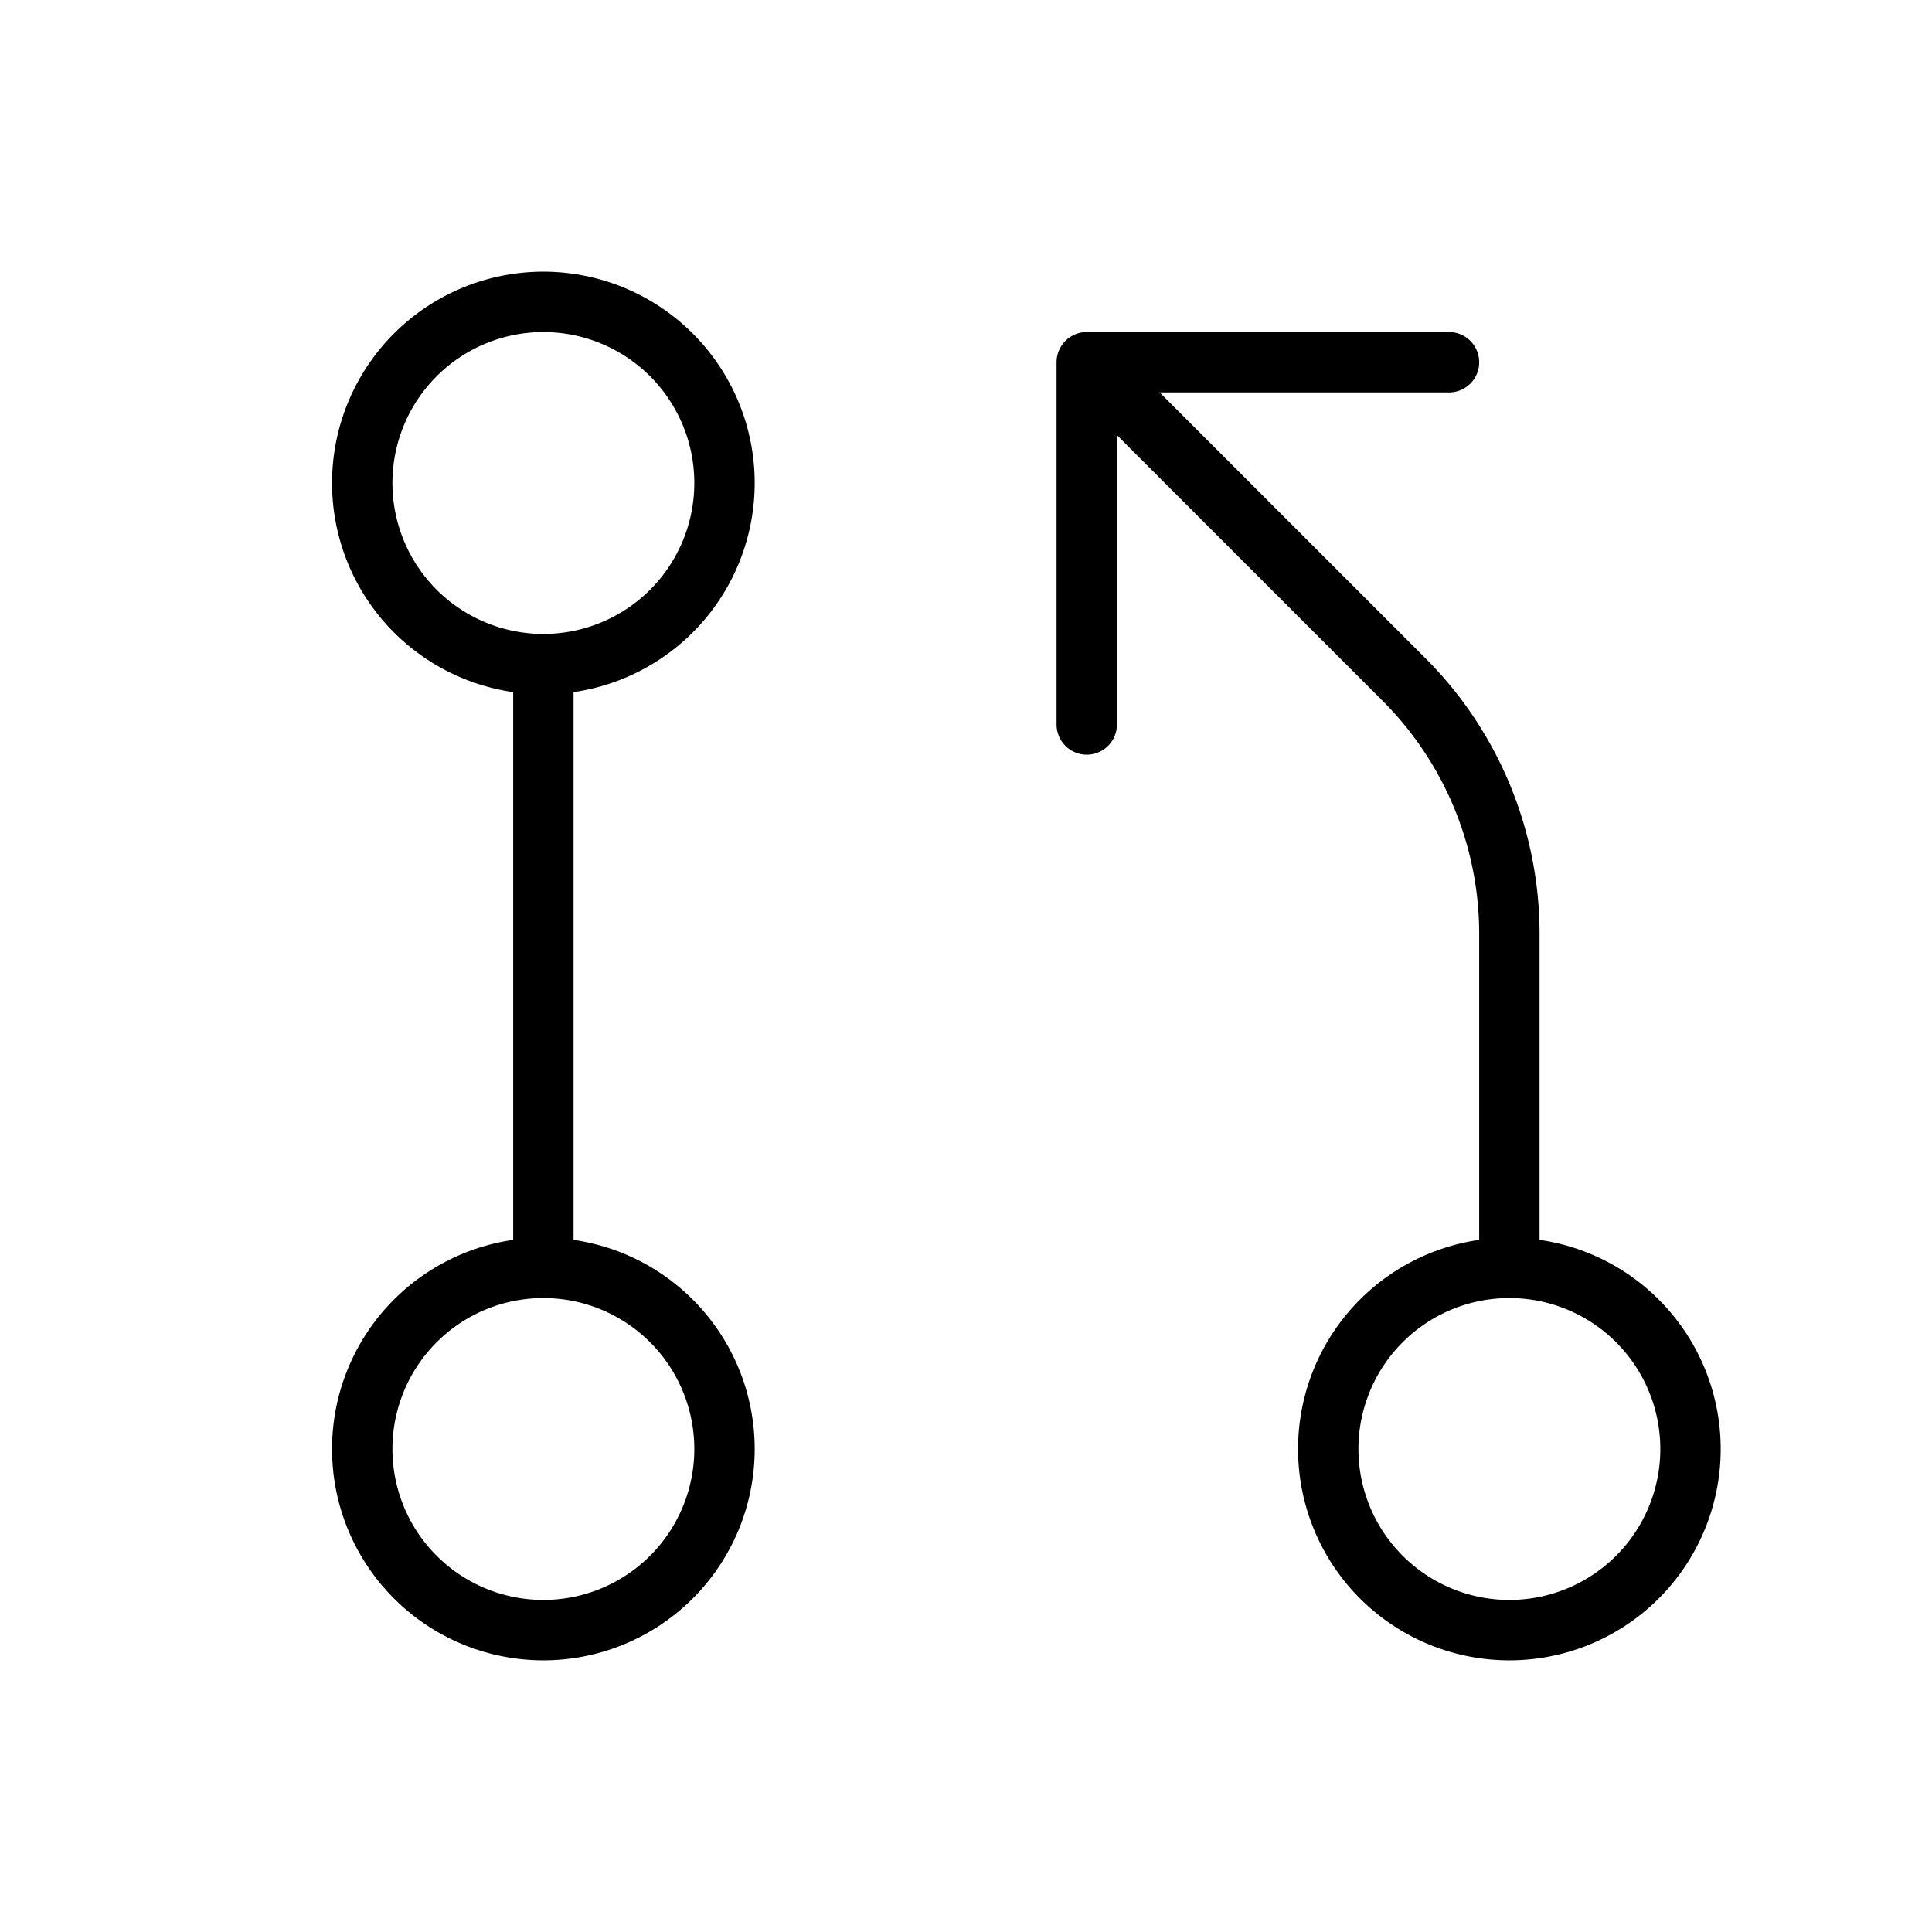 <svg xmlns="http://www.w3.org/2000/svg" viewBox="0 0 256 256" fill="currentColor"><path d="M100,64A28,28,0,1,0,68,91.71v72.58a28,28,0,1,0,8,0V91.71A28,28,0,0,0,100,64ZM52,64A20,20,0,1,1,72,84,20,20,0,0,1,52,64ZM92,192a20,20,0,1,1-20-20A20,20,0,0,1,92,192Zm112-27.71V123.88a51.66,51.66,0,0,0-15.23-36.77L153.66,52H192a4,4,0,0,0,0-8H144a4,4,0,0,0-4,4V96a4,4,0,0,0,8,0V57.66l35.11,35.11A43.71,43.71,0,0,1,196,123.88v40.41a28,28,0,1,0,8,0ZM200,212a20,20,0,1,1,20-20A20,20,0,0,1,200,212Z"/></svg>